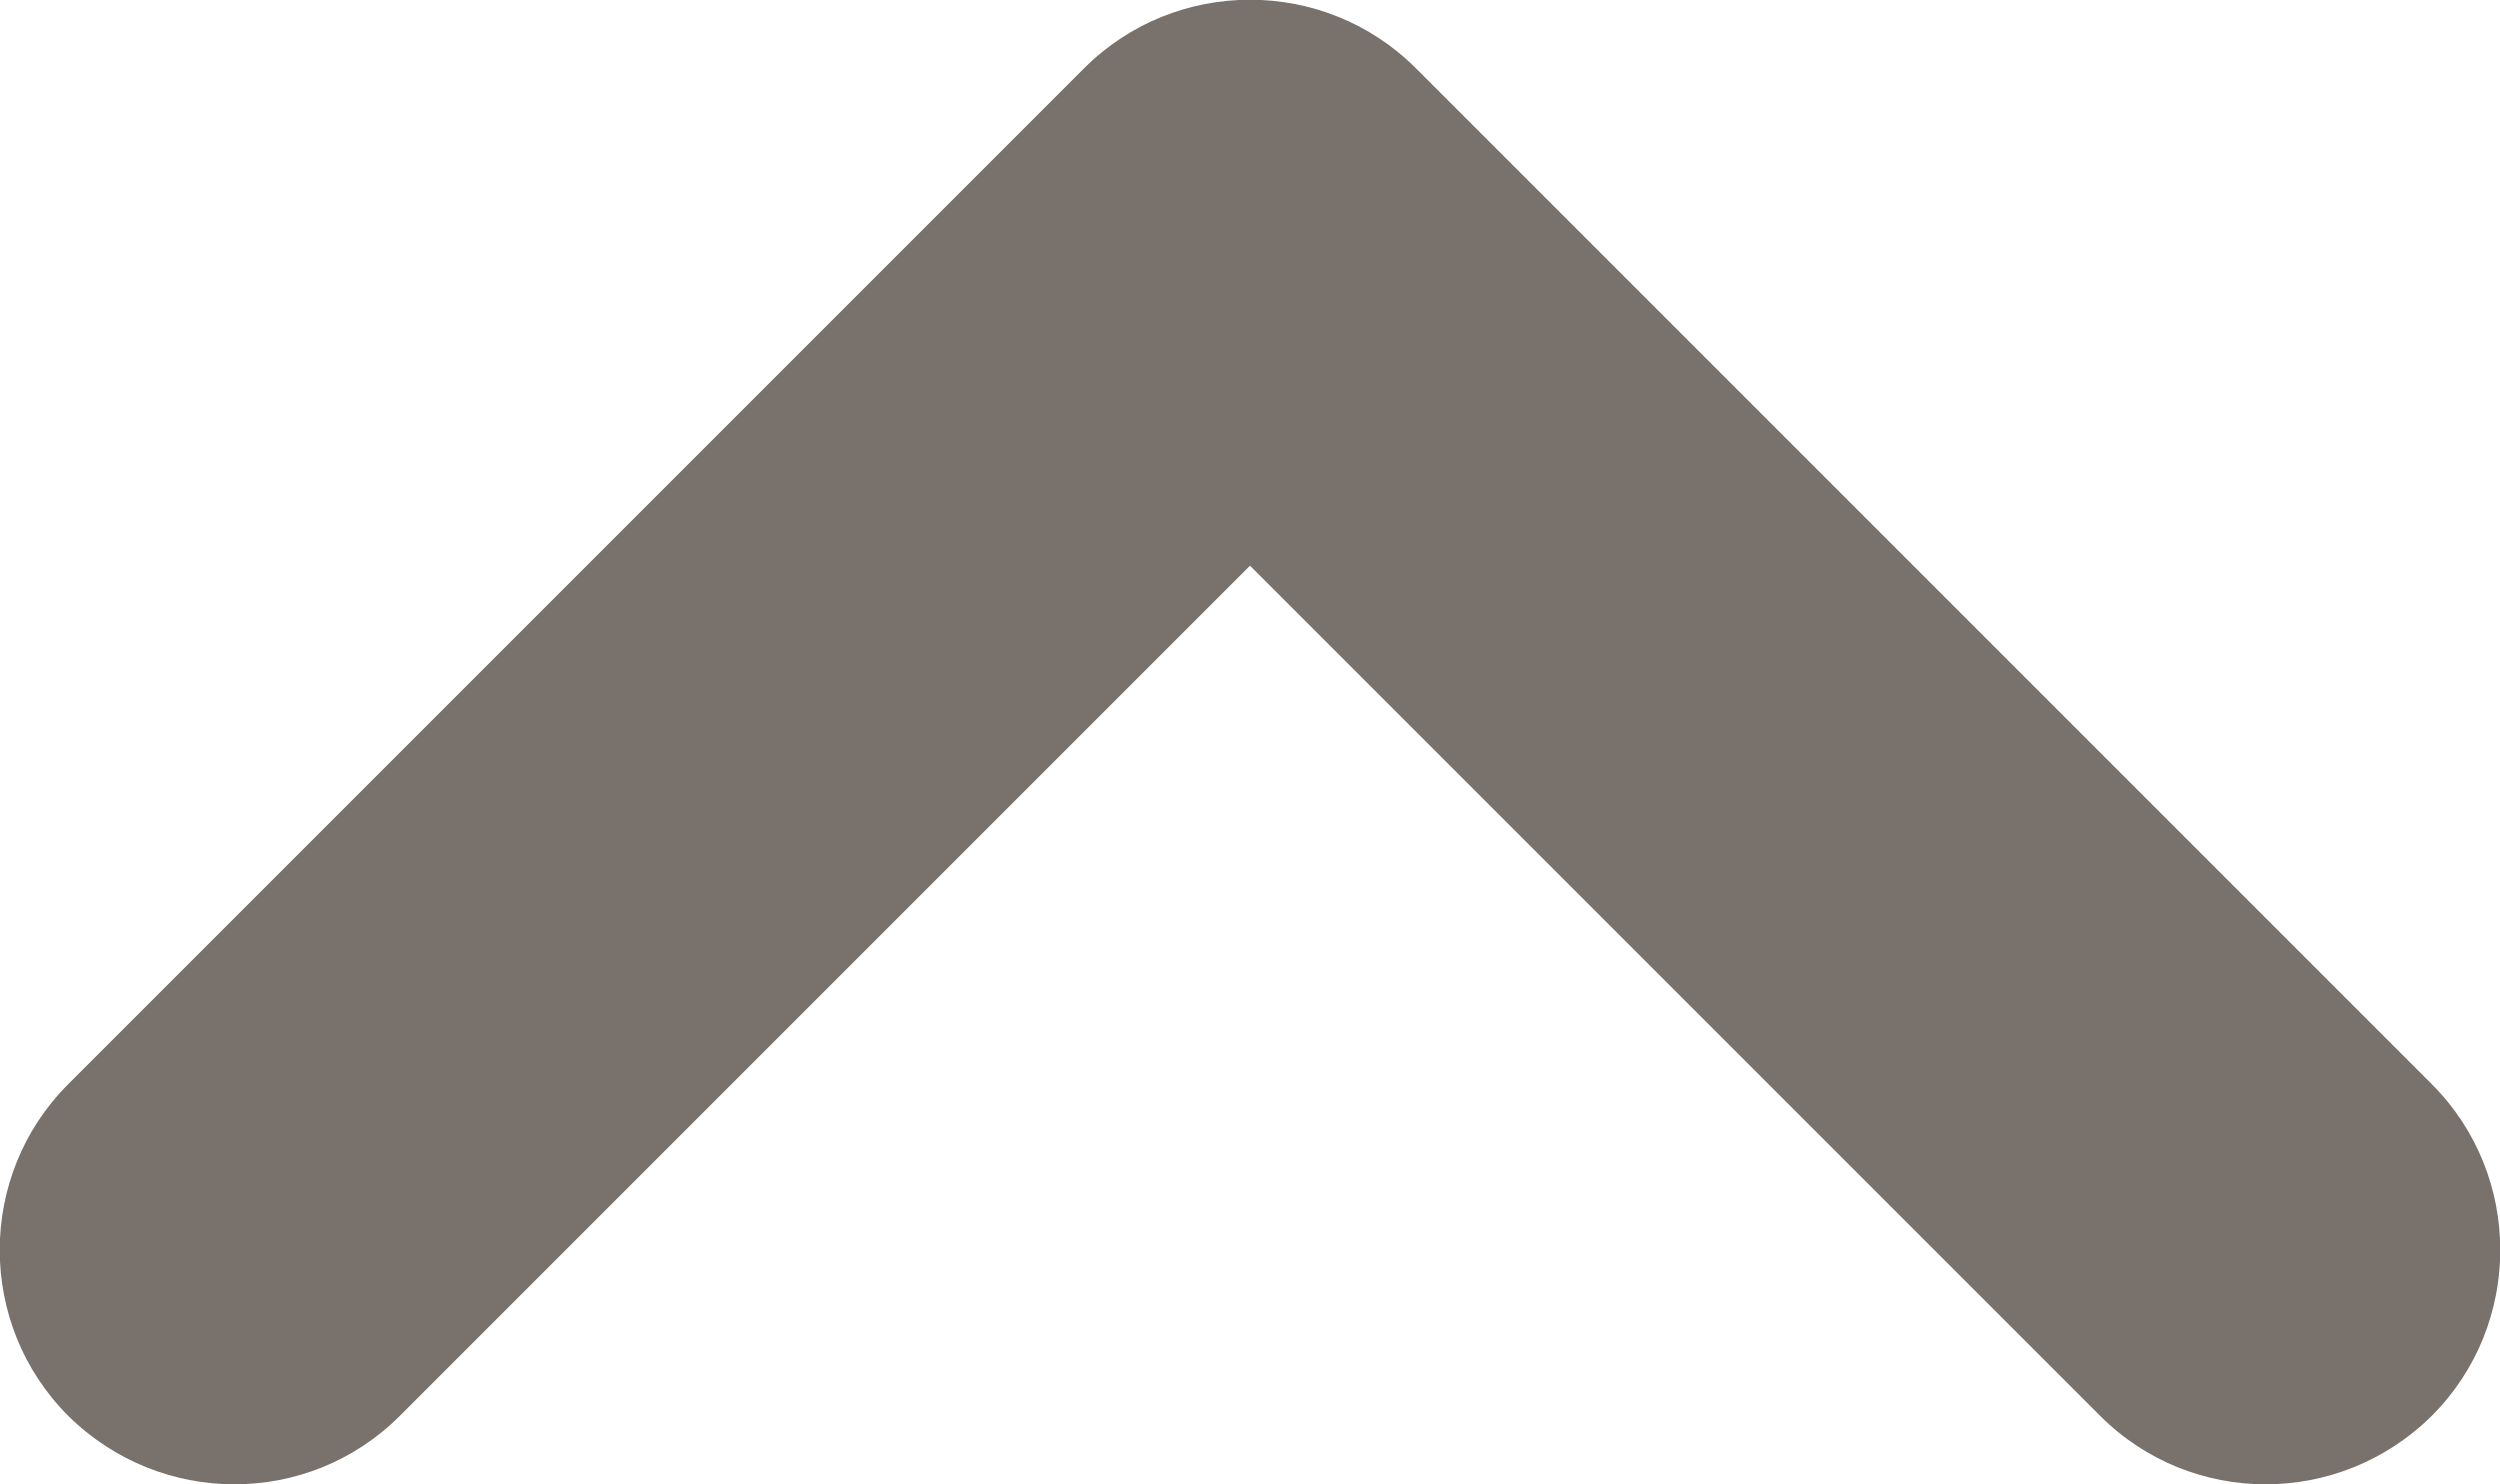 <?xml version="1.0" encoding="utf-8"?>
<svg xmlns="http://www.w3.org/2000/svg" fill="none" height="100%" overflow="visible" preserveAspectRatio="none" style="display: block;" viewBox="0 0 2.382 1.414" width="100%">
<path clip-rule="evenodd" d="M2.317 1.349C2.229 1.436 2.088 1.436 2.001 1.349L1.191 0.539L0.381 1.349C0.294 1.436 0.153 1.436 0.065 1.349C-0.022 1.262 -0.022 1.12 0.065 1.033L1.033 0.065C1.12 -0.022 1.262 -0.022 1.349 0.065L2.317 1.033C2.404 1.12 2.404 1.262 2.317 1.349Z" fill="#78716C" fill-rule="evenodd" id="Vector"/>
</svg>